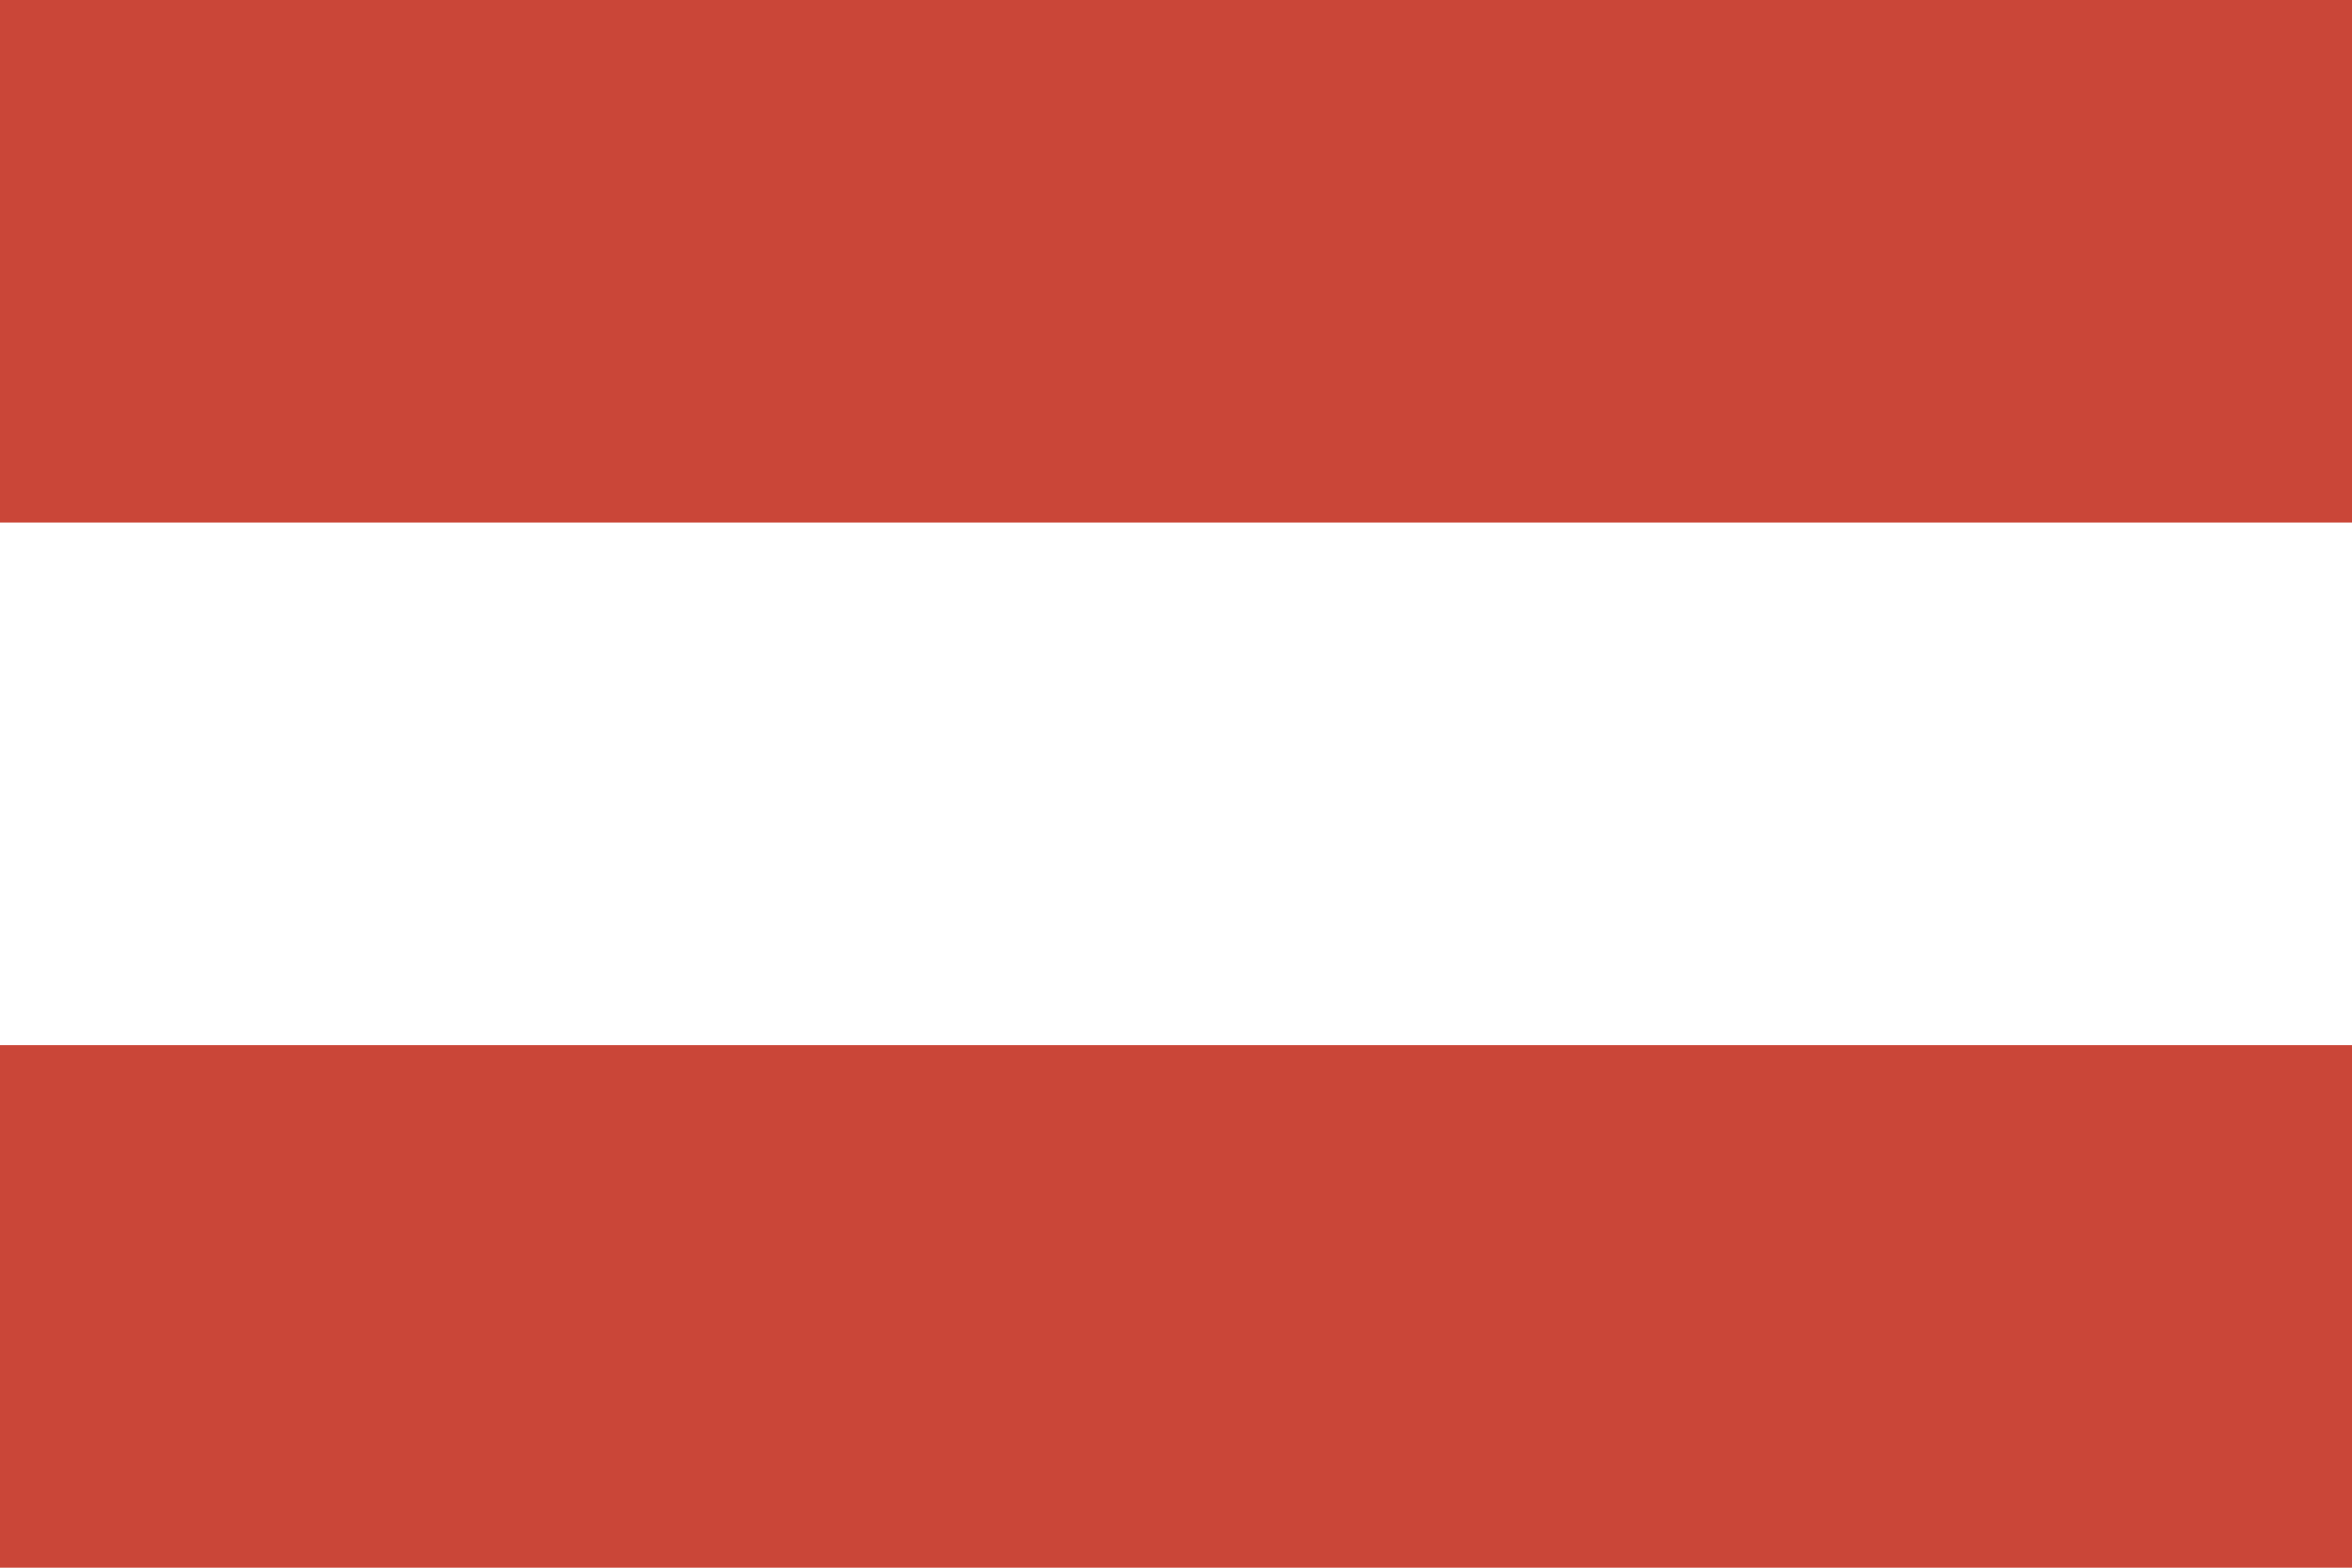 <svg xmlns="http://www.w3.org/2000/svg" width="180" height="120" viewBox="0 0 180 120">
  <g fill="none" fill-rule="evenodd">
    <rect width="180" height="120" fill="#CA4638"/>
    <rect width="180" height="80" fill="#FFF"/>
    <rect width="180" height="40" fill="#CA4638"/>
  </g>
</svg>
